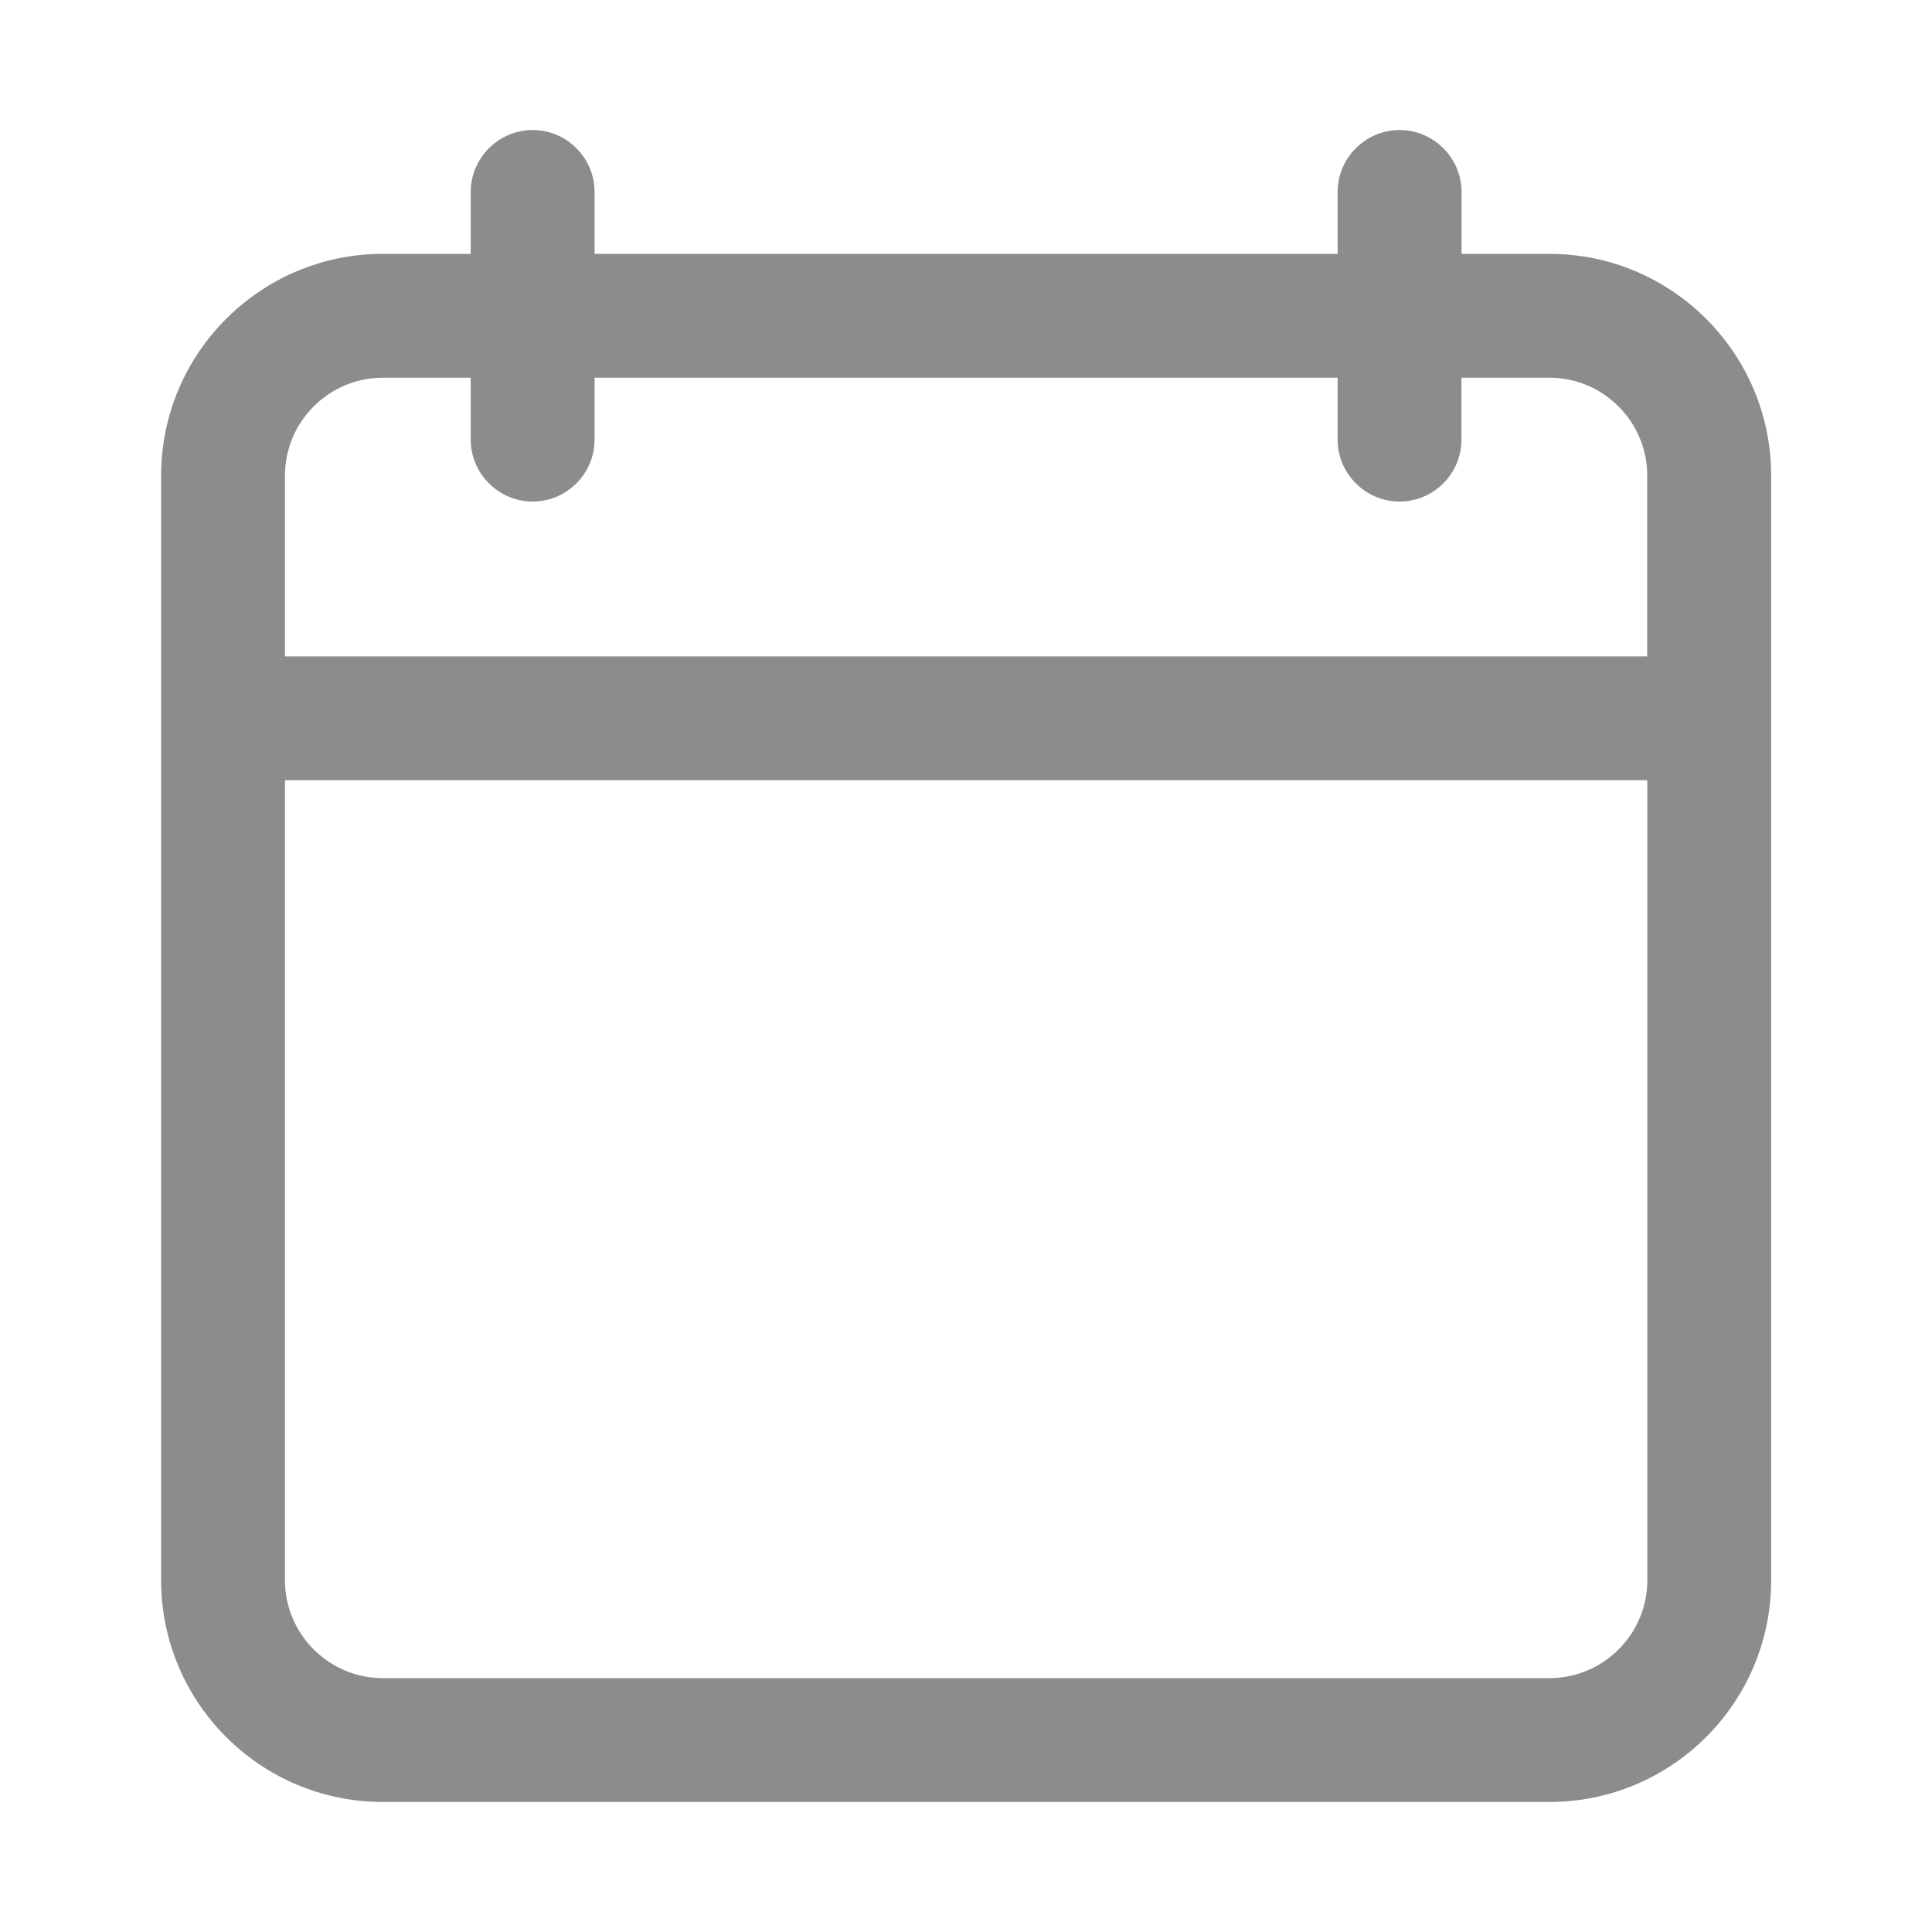 <svg width="20" height="20" viewBox="0 0 20 20" fill="none" xmlns="http://www.w3.org/2000/svg">
<path d="M3.963 18.654H16.04C17.306 18.654 18.335 17.625 18.335 16.359V4.923C18.335 3.657 17.306 2.628 16.04 2.628H15.13V1.987C15.13 1.635 14.841 1.346 14.488 1.346C14.136 1.346 13.847 1.635 13.847 1.987V2.628H6.155V1.987C6.155 1.635 5.867 1.346 5.514 1.346C5.162 1.346 4.873 1.635 4.873 1.987V2.628H3.963C2.697 2.628 1.668 3.657 1.668 4.923V16.359C1.668 17.625 2.697 18.654 3.963 18.654ZM2.95 4.923C2.95 4.365 3.405 3.91 3.963 3.91H4.873V4.551C4.873 4.904 5.162 5.192 5.514 5.192C5.867 5.192 6.155 4.904 6.155 4.551V3.91H13.847V4.551C13.847 4.904 14.136 5.192 14.488 5.192C14.841 5.192 15.129 4.904 15.129 4.551V3.91H16.04C16.597 3.91 17.052 4.365 17.052 4.923V6.795H2.95V4.923ZM2.95 8.077H17.053V16.359C17.053 16.917 16.598 17.372 16.04 17.372H3.963C3.405 17.372 2.95 16.917 2.95 16.359V8.077Z" fill="#8C8C8C"/>
</svg>
